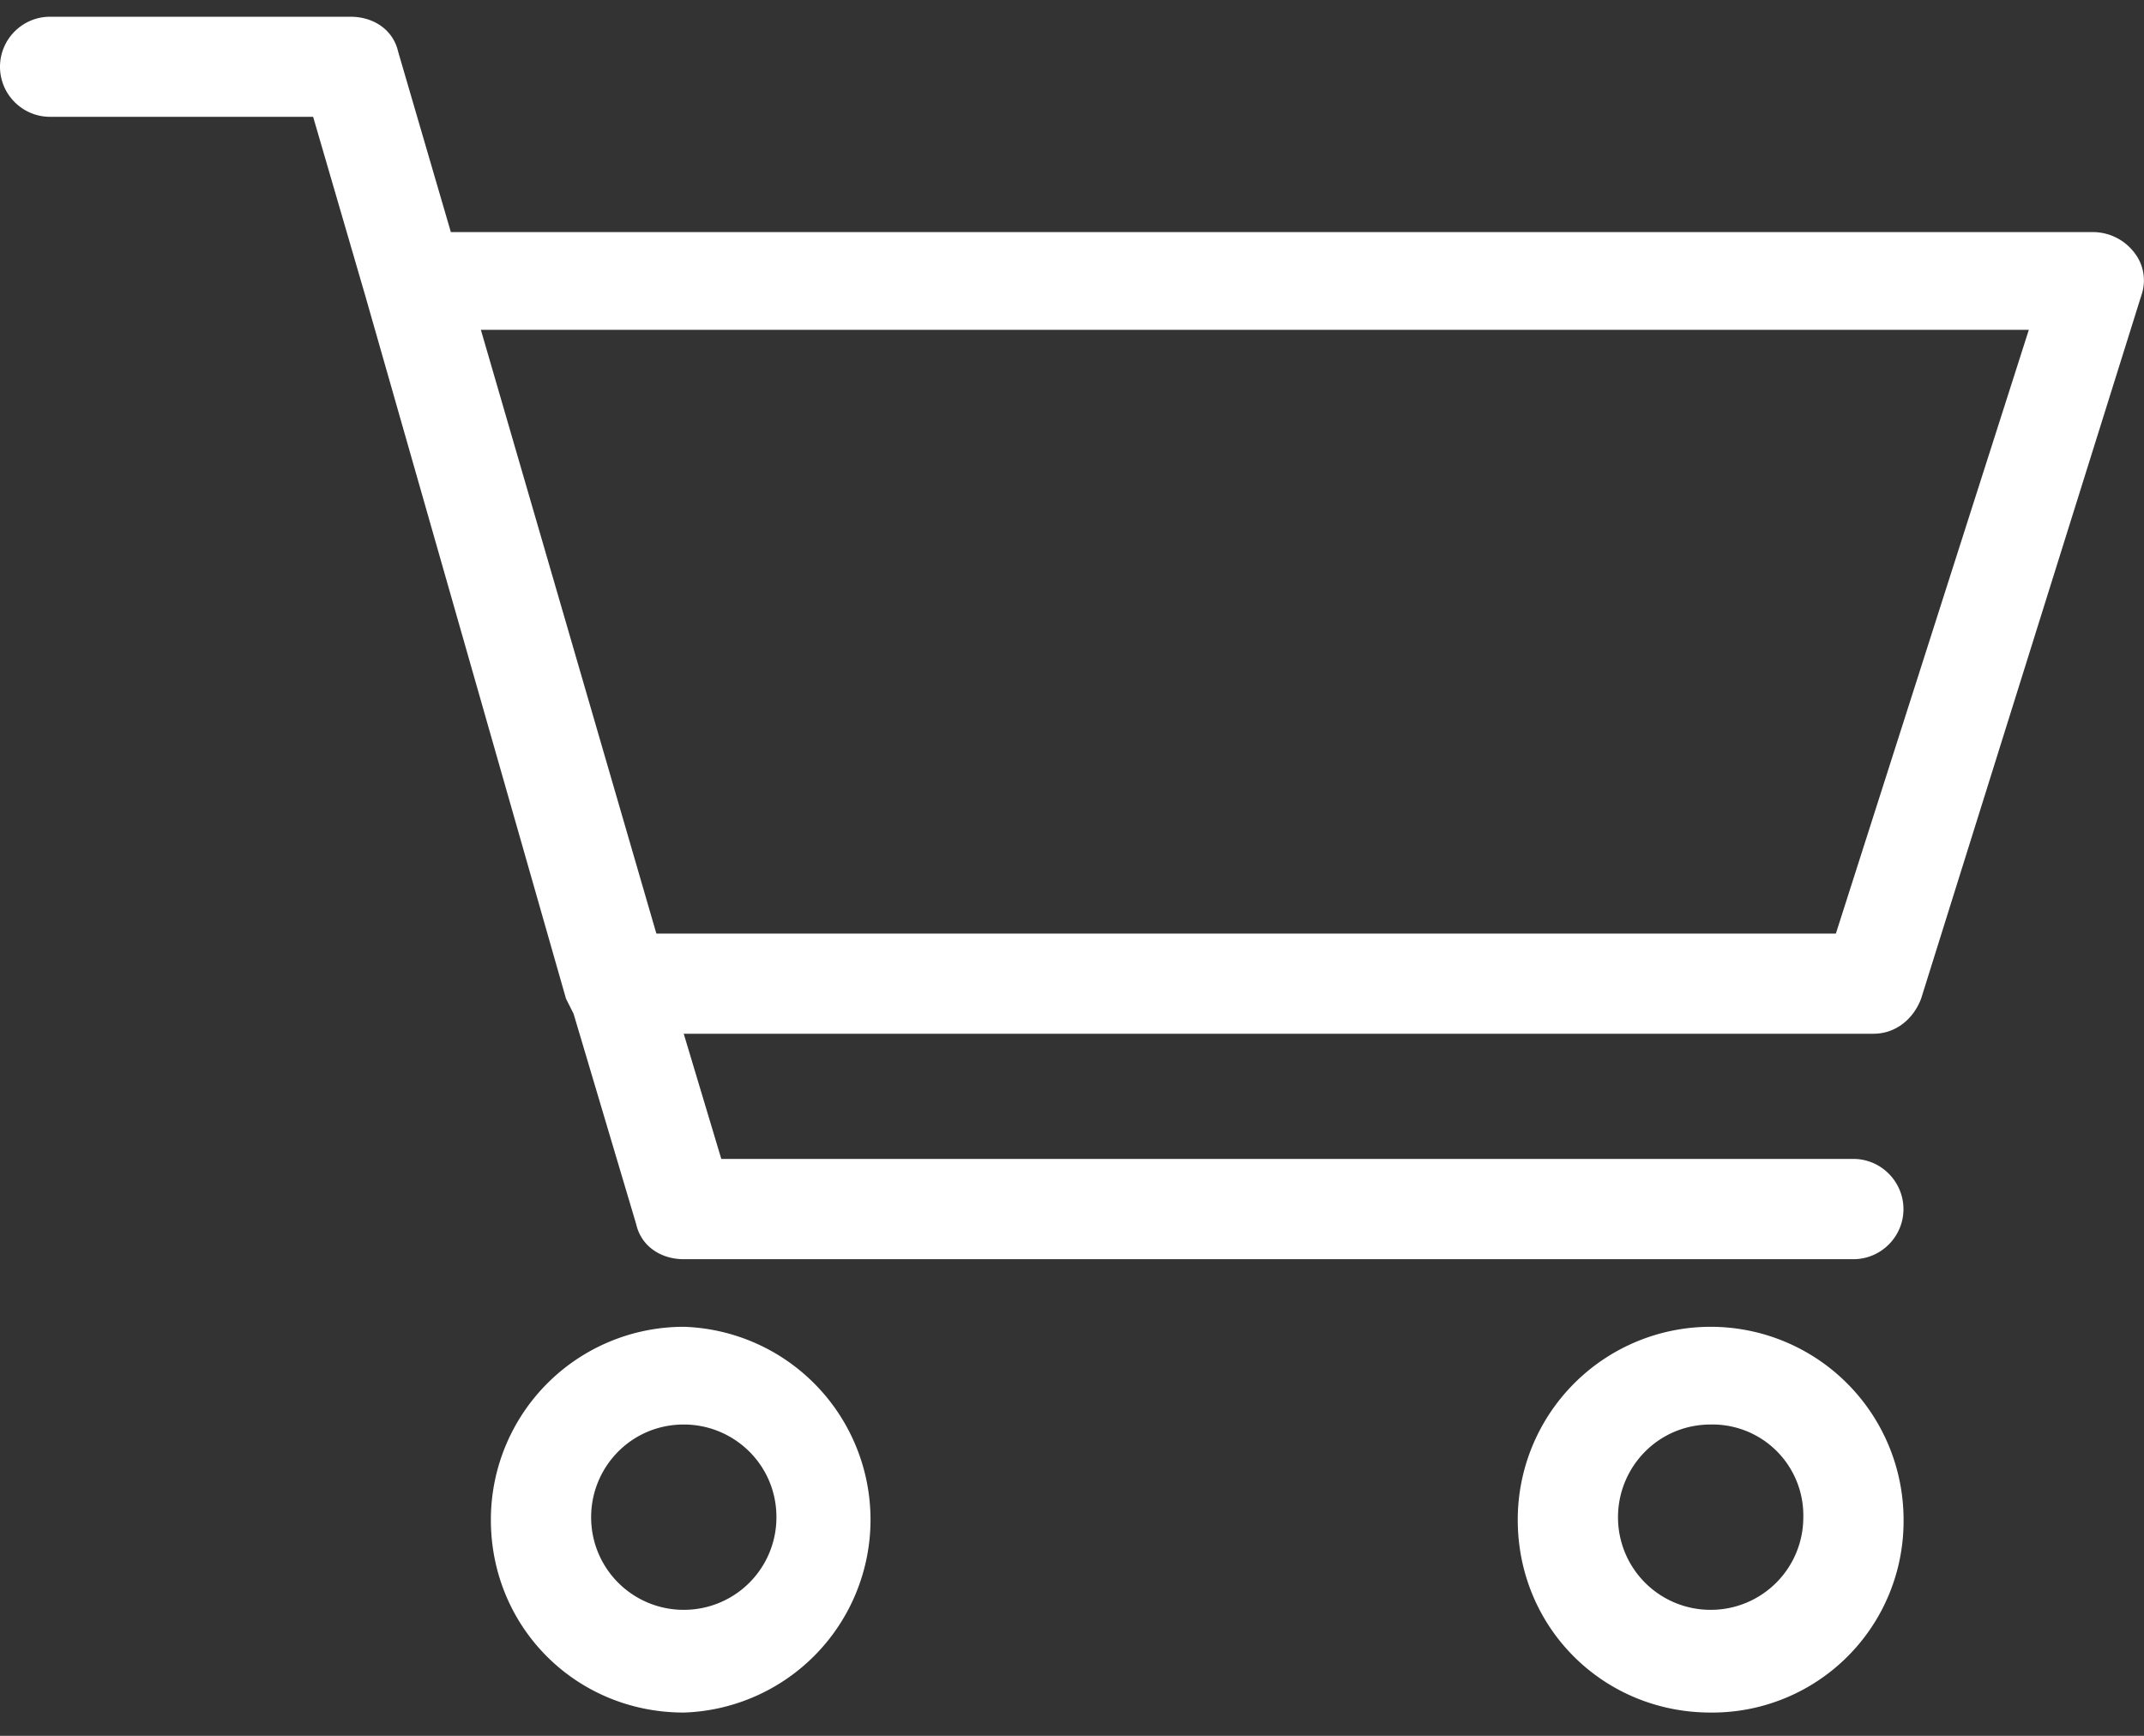 <svg xmlns="http://www.w3.org/2000/svg" fill="none" viewBox="0 0 21 17"><rect x="0" y="0" width="21" height="17" fill="#333333" stroke="none"/><path fill="#fff" d="M6.698 12.994a1.89 1.89 0 0 0-1.89 1.89c0 1.054.835 1.888 1.89 1.888a1.89 1.89 0 0 0 0-3.778Zm0 2.772a.906.906 0 0 1-.908-.907c0-.491.392-.908.908-.908.49 0 .907.393.907.908a.906.906 0 0 1-.907.907ZM16.756 12.994a1.89 1.89 0 0 0-1.89 1.89c0 1.054.835 1.888 1.89 1.888a1.874 1.874 0 0 0 1.889-1.889 1.89 1.89 0 0 0-1.89-1.889Zm0 2.772a.906.906 0 0 1-.908-.907c0-.491.393-.908.908-.908a.89.89 0 0 1 .907.908.906.906 0 0 1-.907.907ZM20.902 2.47a.512.512 0 0 0-.393-.197H4.416L3.9.507c-.05-.22-.246-.343-.466-.343H.49C.22.164 0 .384 0 .654s.22.49.49.49h2.577l.515 1.767 1.962 6.87.074.147.613 2.06c.05.221.246.344.466.344h11.457c.27 0 .49-.221.49-.49 0-.27-.22-.492-.49-.492H7.065l-.368-1.226H18.35c.221 0 .393-.147.467-.344l2.159-6.893a.44.44 0 0 0-.074-.417Zm-2.92 6.673H6.429L4.71 3.23h15.162l-1.89 5.913Z"/></svg>